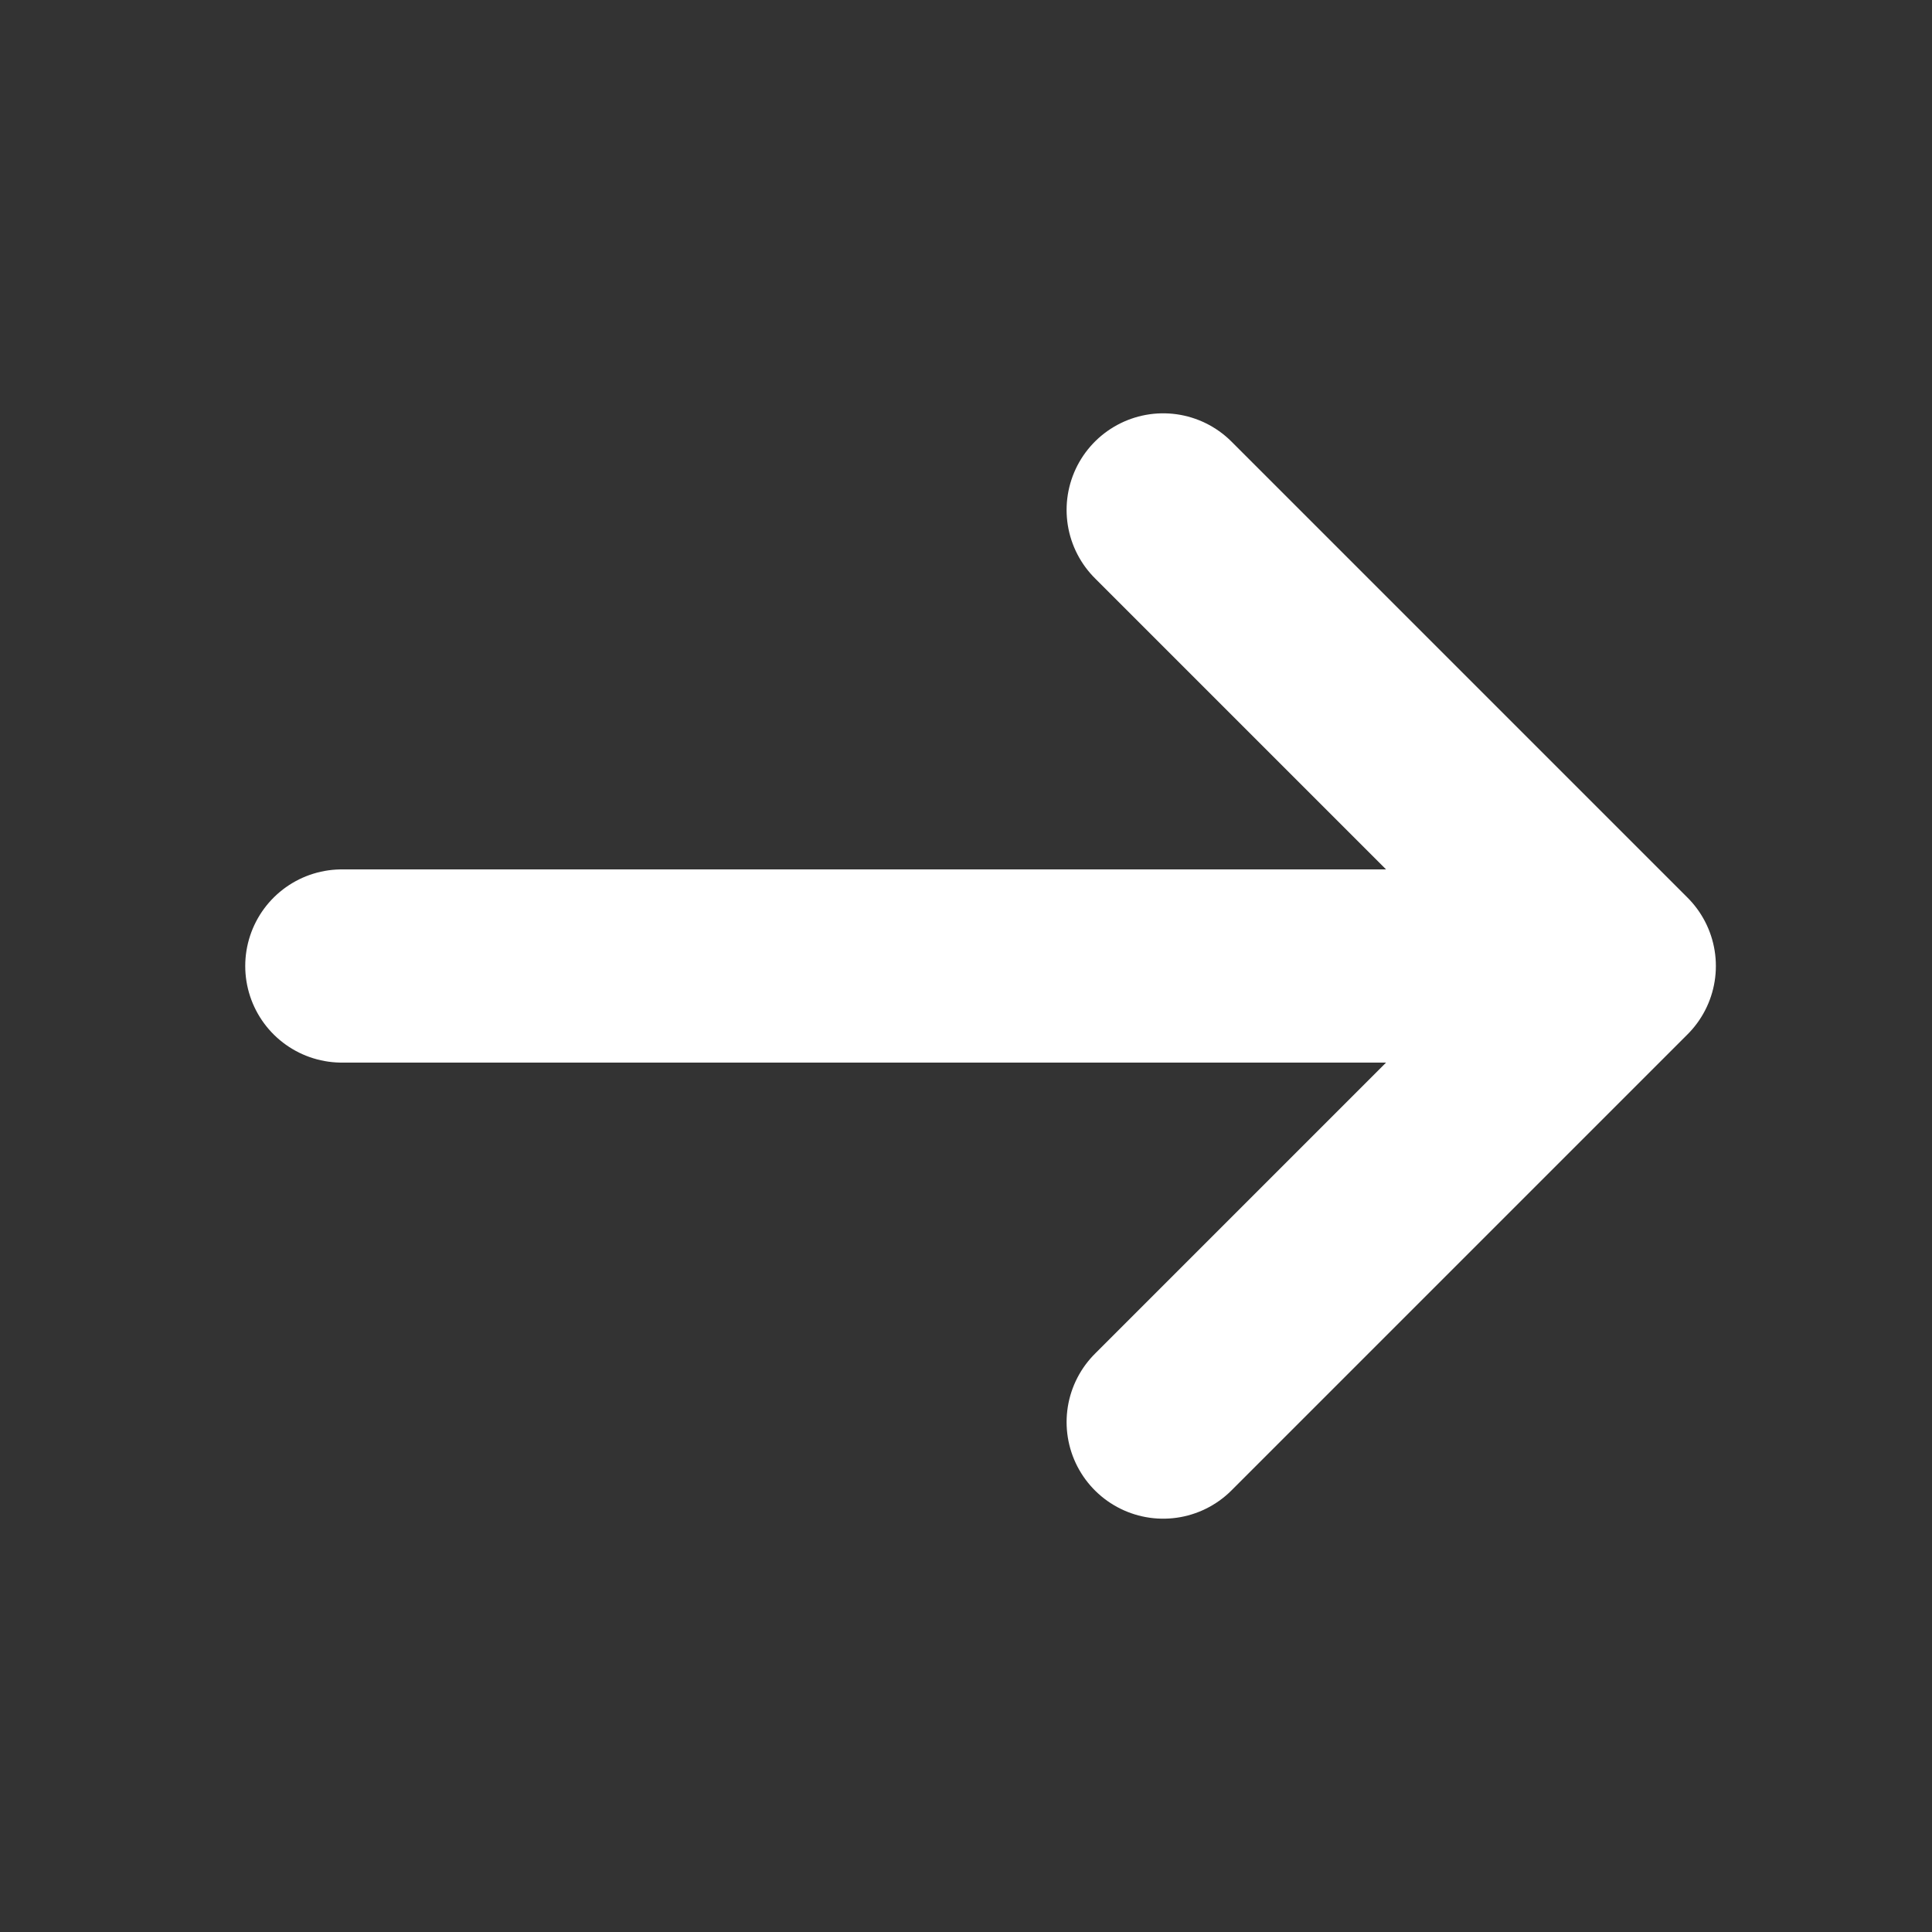 <svg width="15" height="15" viewBox="0 0 15 15" fill="none" xmlns="http://www.w3.org/2000/svg">
<rect x="0" y="0" width="15" height="15" fill="#333333" stroke="none"/>
<path d="M9.031 3.959L12.572 7.5L9.031 11.041" stroke="white" stroke-width="1.5" stroke-miterlimit="10" stroke-linecap="round" stroke-linejoin="round"/>
<path d="M2.654 7.5H12.472" stroke="white" stroke-width="1.5" stroke-miterlimit="10" stroke-linecap="round" stroke-linejoin="round"/>
</svg>
